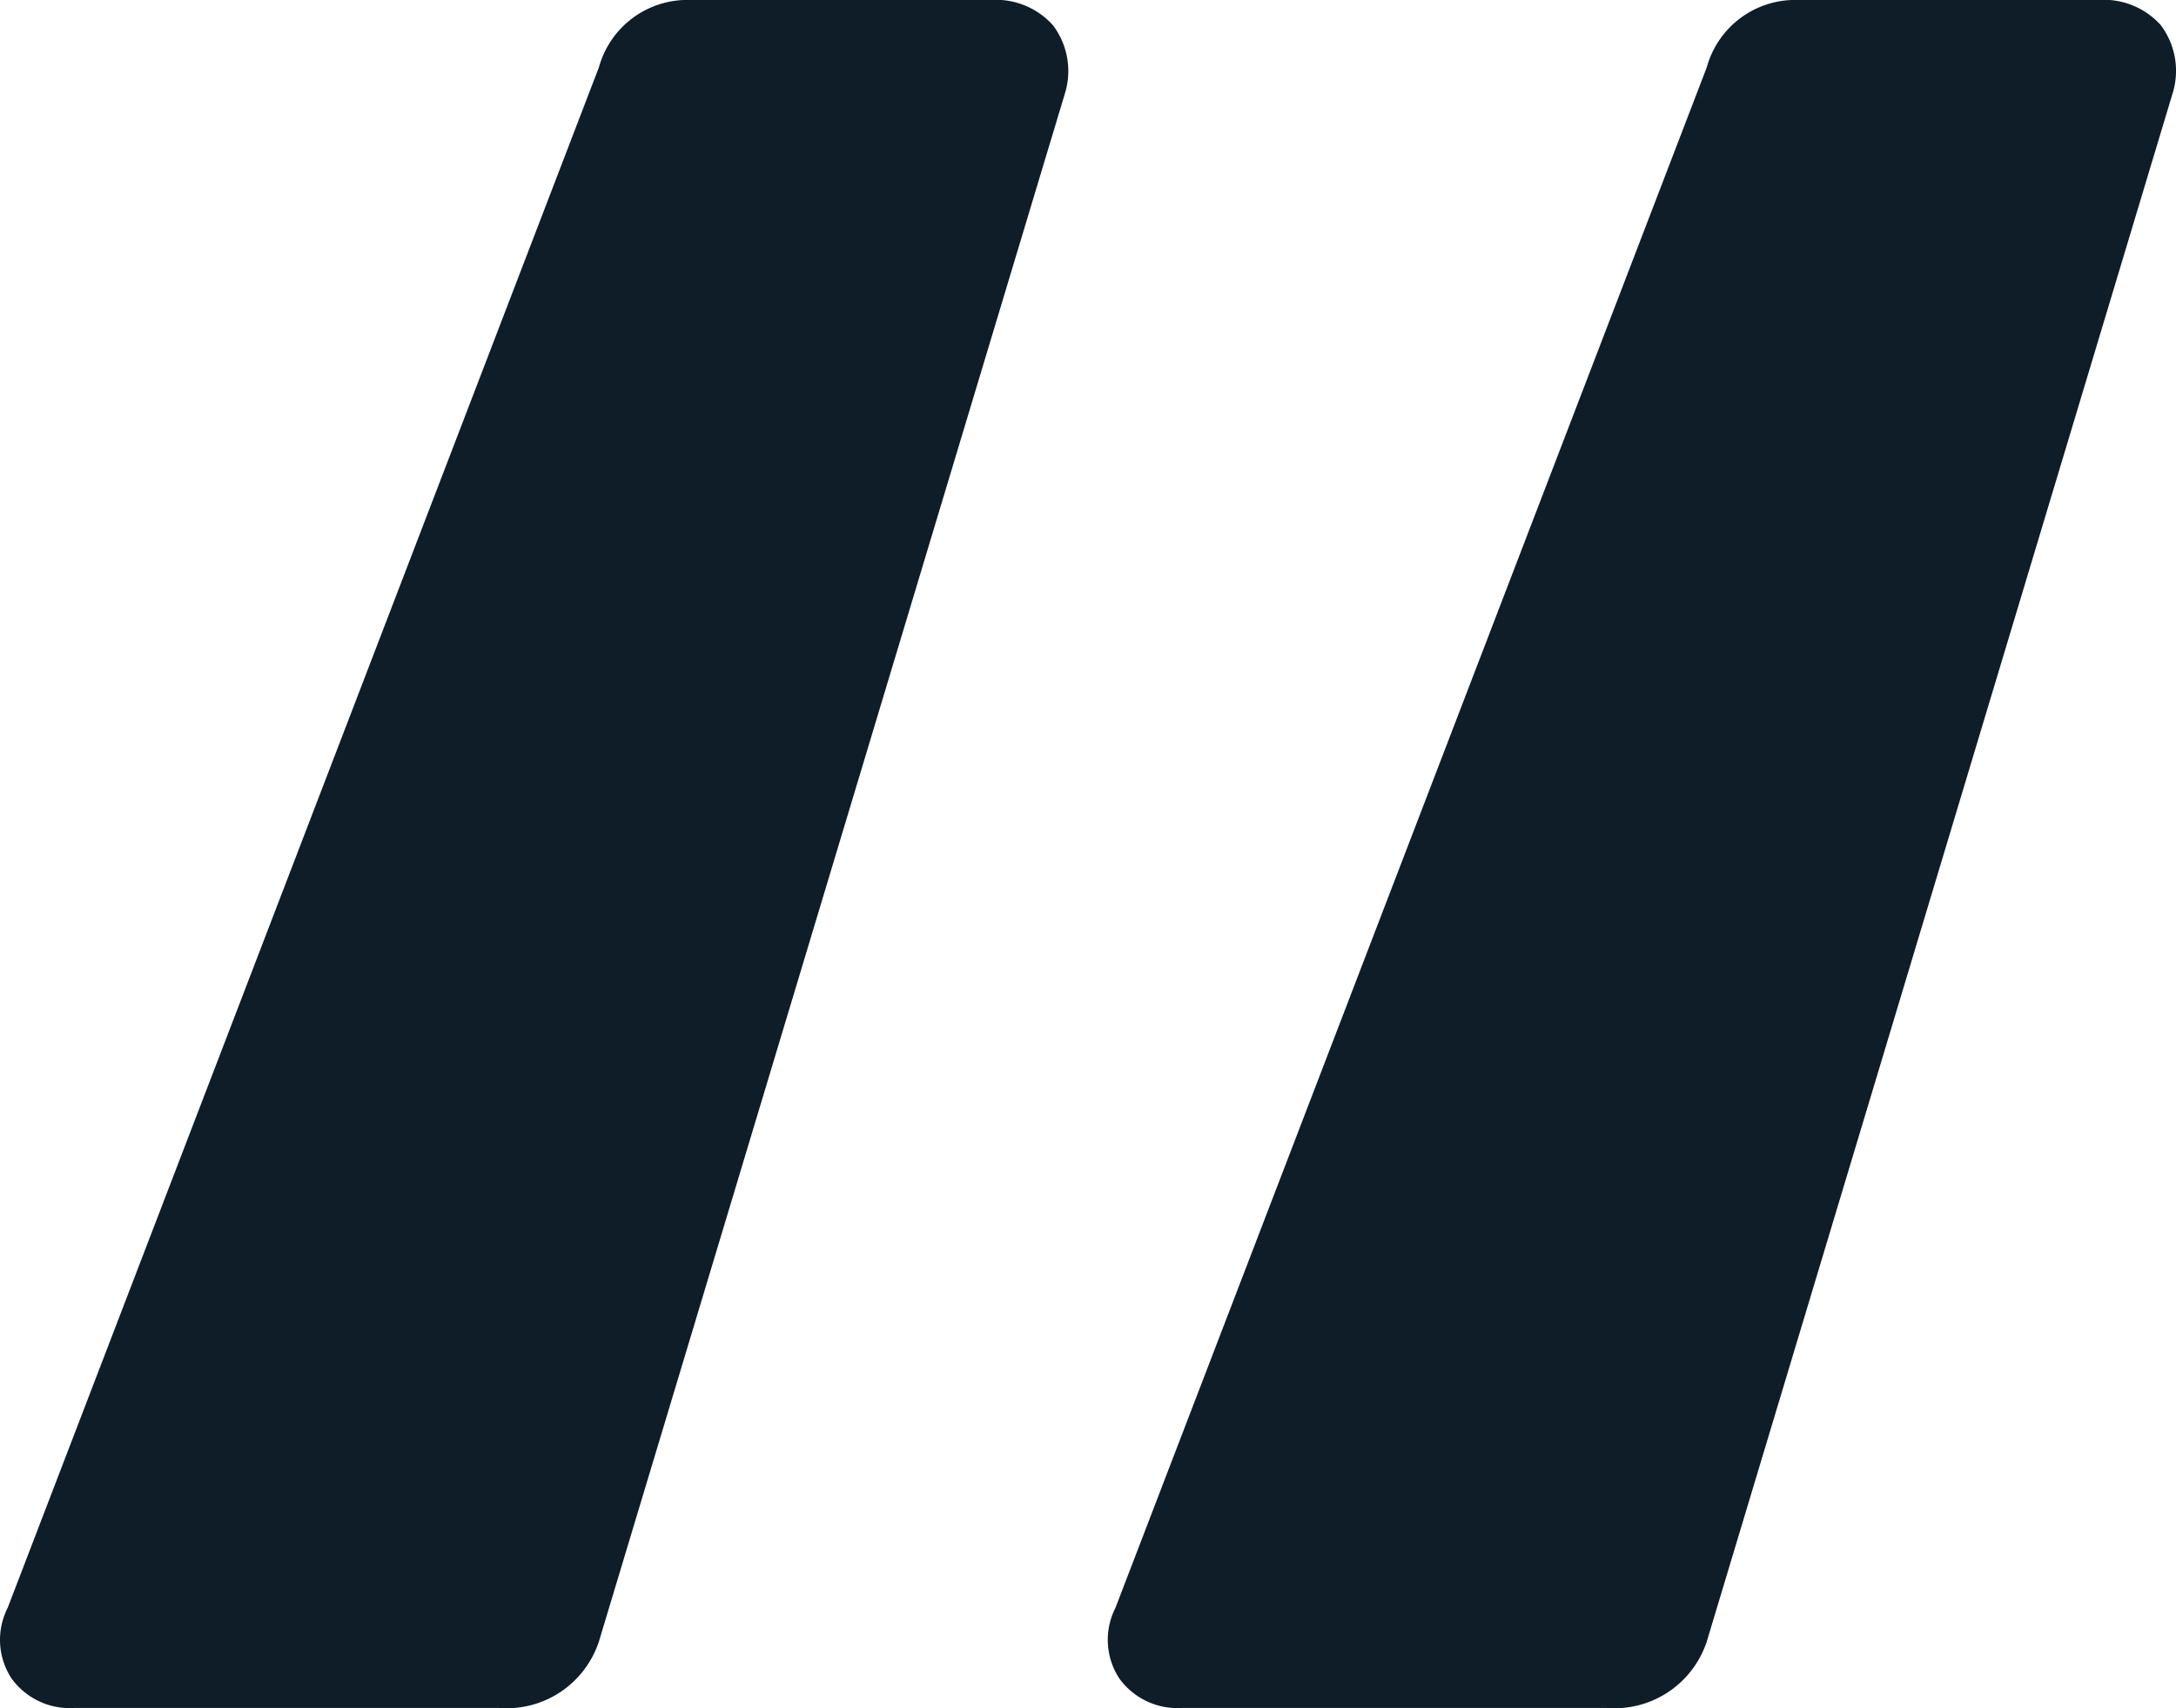 <svg xmlns="http://www.w3.org/2000/svg" xmlns:xlink="http://www.w3.org/1999/xlink" id="Group_11361" data-name="Group 11361" width="46.892" height="36.806" viewBox="0 0 46.892 36.806"><defs><clipPath id="clip-path"><rect id="Rectangle_3861" data-name="Rectangle 3861" width="46.892" height="36.806" fill="#0e1d28"></rect></clipPath></defs><g id="Group_11360" data-name="Group 11360" clip-path="url(#clip-path)"><path id="Path_3993" data-name="Path 3993" d="M1.6,36.8a1.547,1.547,0,0,1-1.346-.628,1.517,1.517,0,0,1-.09-1.526l12.744-33.2A1.975,1.975,0,0,1,14.882,0h6.462A1.651,1.651,0,0,1,22.69.543a1.637,1.637,0,0,1,.269,1.436L12.908,35.363A2.093,2.093,0,0,1,10.754,36.8Zm23.872,0a1.547,1.547,0,0,1-1.346-.628,1.517,1.517,0,0,1-.09-1.526l12.746-33.2A1.974,1.974,0,0,1,38.753,0h6.462a1.651,1.651,0,0,1,1.346.538,1.637,1.637,0,0,1,.269,1.436L36.782,35.363A2.093,2.093,0,0,1,34.628,36.8Z" fill="#0e1d28"></path></g></svg>